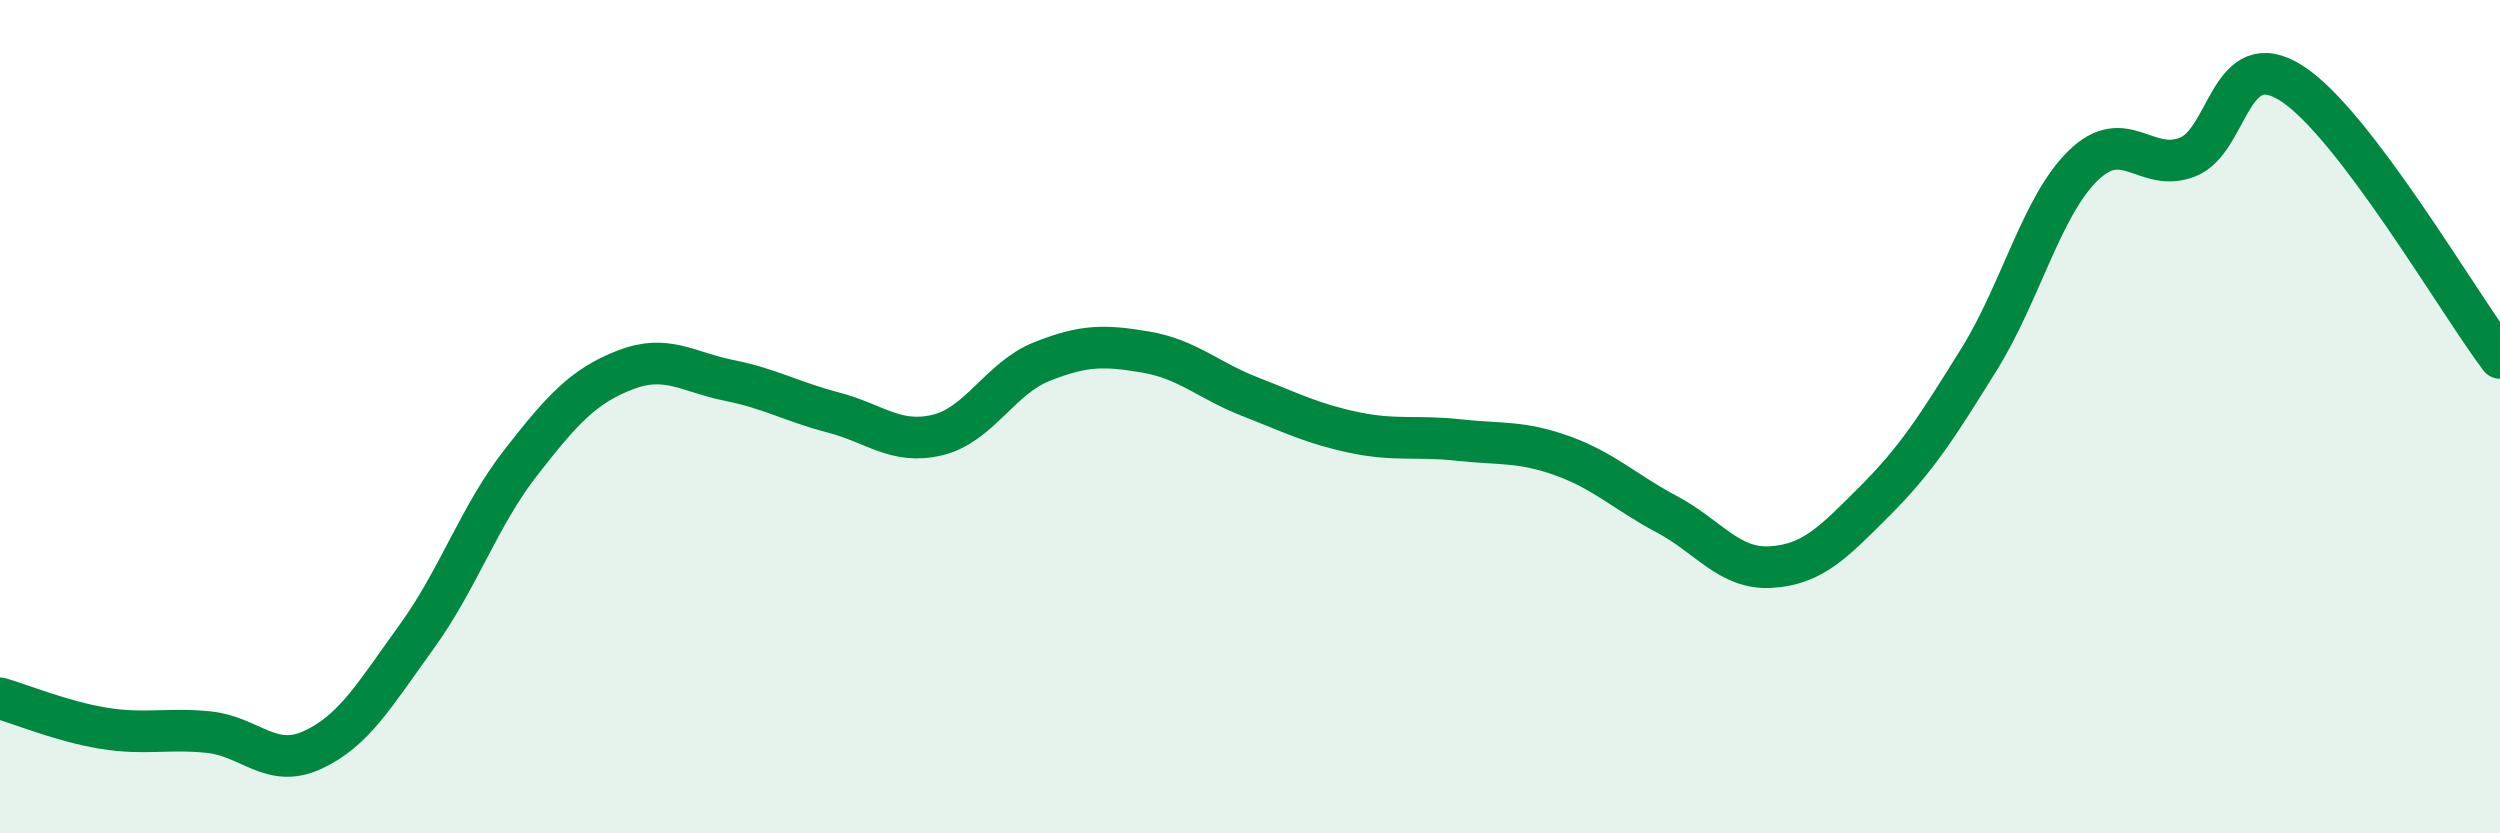 
    <svg width="60" height="20" viewBox="0 0 60 20" xmlns="http://www.w3.org/2000/svg">
      <path
        d="M 0,16.76 C 0.5,16.9 1.5,17.32 2.5,17.48 C 3.5,17.64 4,17.47 5,17.57 C 6,17.67 6.5,18.46 7.5,18 C 8.5,17.54 9,16.66 10,15.28 C 11,13.9 11.5,12.38 12.5,11.1 C 13.5,9.82 14,9.27 15,8.88 C 16,8.49 16.5,8.93 17.5,9.13 C 18.5,9.33 19,9.64 20,9.9 C 21,10.16 21.5,10.68 22.5,10.44 C 23.5,10.2 24,9.08 25,8.68 C 26,8.28 26.5,8.28 27.5,8.45 C 28.5,8.62 29,9.13 30,9.52 C 31,9.91 31.5,10.17 32.5,10.38 C 33.5,10.59 34,10.45 35,10.56 C 36,10.67 36.5,10.58 37.5,10.94 C 38.5,11.3 39,11.81 40,12.34 C 41,12.87 41.5,13.67 42.5,13.61 C 43.5,13.55 44,13.02 45,12.02 C 46,11.02 46.5,10.23 47.5,8.62 C 48.5,7.01 49,4.94 50,3.97 C 51,3 51.5,4.16 52.5,3.77 C 53.5,3.38 53.5,1.04 55,2 C 56.5,2.96 59,7.27 60,8.59L60 20L0 20Z"
        fill="#008740"
        opacity="0.1"
        stroke-linecap="round"
        stroke-linejoin="round"
      />
      <path
        d="M 0,16.76 C 0.5,16.9 1.5,17.32 2.5,17.48 C 3.5,17.64 4,17.47 5,17.57 C 6,17.67 6.5,18.46 7.5,18 C 8.5,17.54 9,16.66 10,15.28 C 11,13.9 11.5,12.38 12.5,11.1 C 13.5,9.82 14,9.27 15,8.88 C 16,8.49 16.5,8.93 17.5,9.13 C 18.5,9.33 19,9.64 20,9.9 C 21,10.16 21.5,10.68 22.5,10.44 C 23.5,10.2 24,9.08 25,8.68 C 26,8.28 26.5,8.28 27.5,8.45 C 28.5,8.62 29,9.13 30,9.52 C 31,9.91 31.5,10.17 32.5,10.38 C 33.5,10.59 34,10.45 35,10.56 C 36,10.67 36.5,10.58 37.5,10.94 C 38.5,11.3 39,11.81 40,12.34 C 41,12.87 41.5,13.67 42.5,13.61 C 43.5,13.55 44,13.02 45,12.02 C 46,11.02 46.5,10.23 47.5,8.62 C 48.5,7.01 49,4.94 50,3.97 C 51,3 51.5,4.16 52.5,3.77 C 53.5,3.38 53.5,1.04 55,2 C 56.5,2.96 59,7.27 60,8.59"
        stroke="#008740"
        stroke-width="1"
        fill="none"
        stroke-linecap="round"
        stroke-linejoin="round"
      />
    </svg>
  